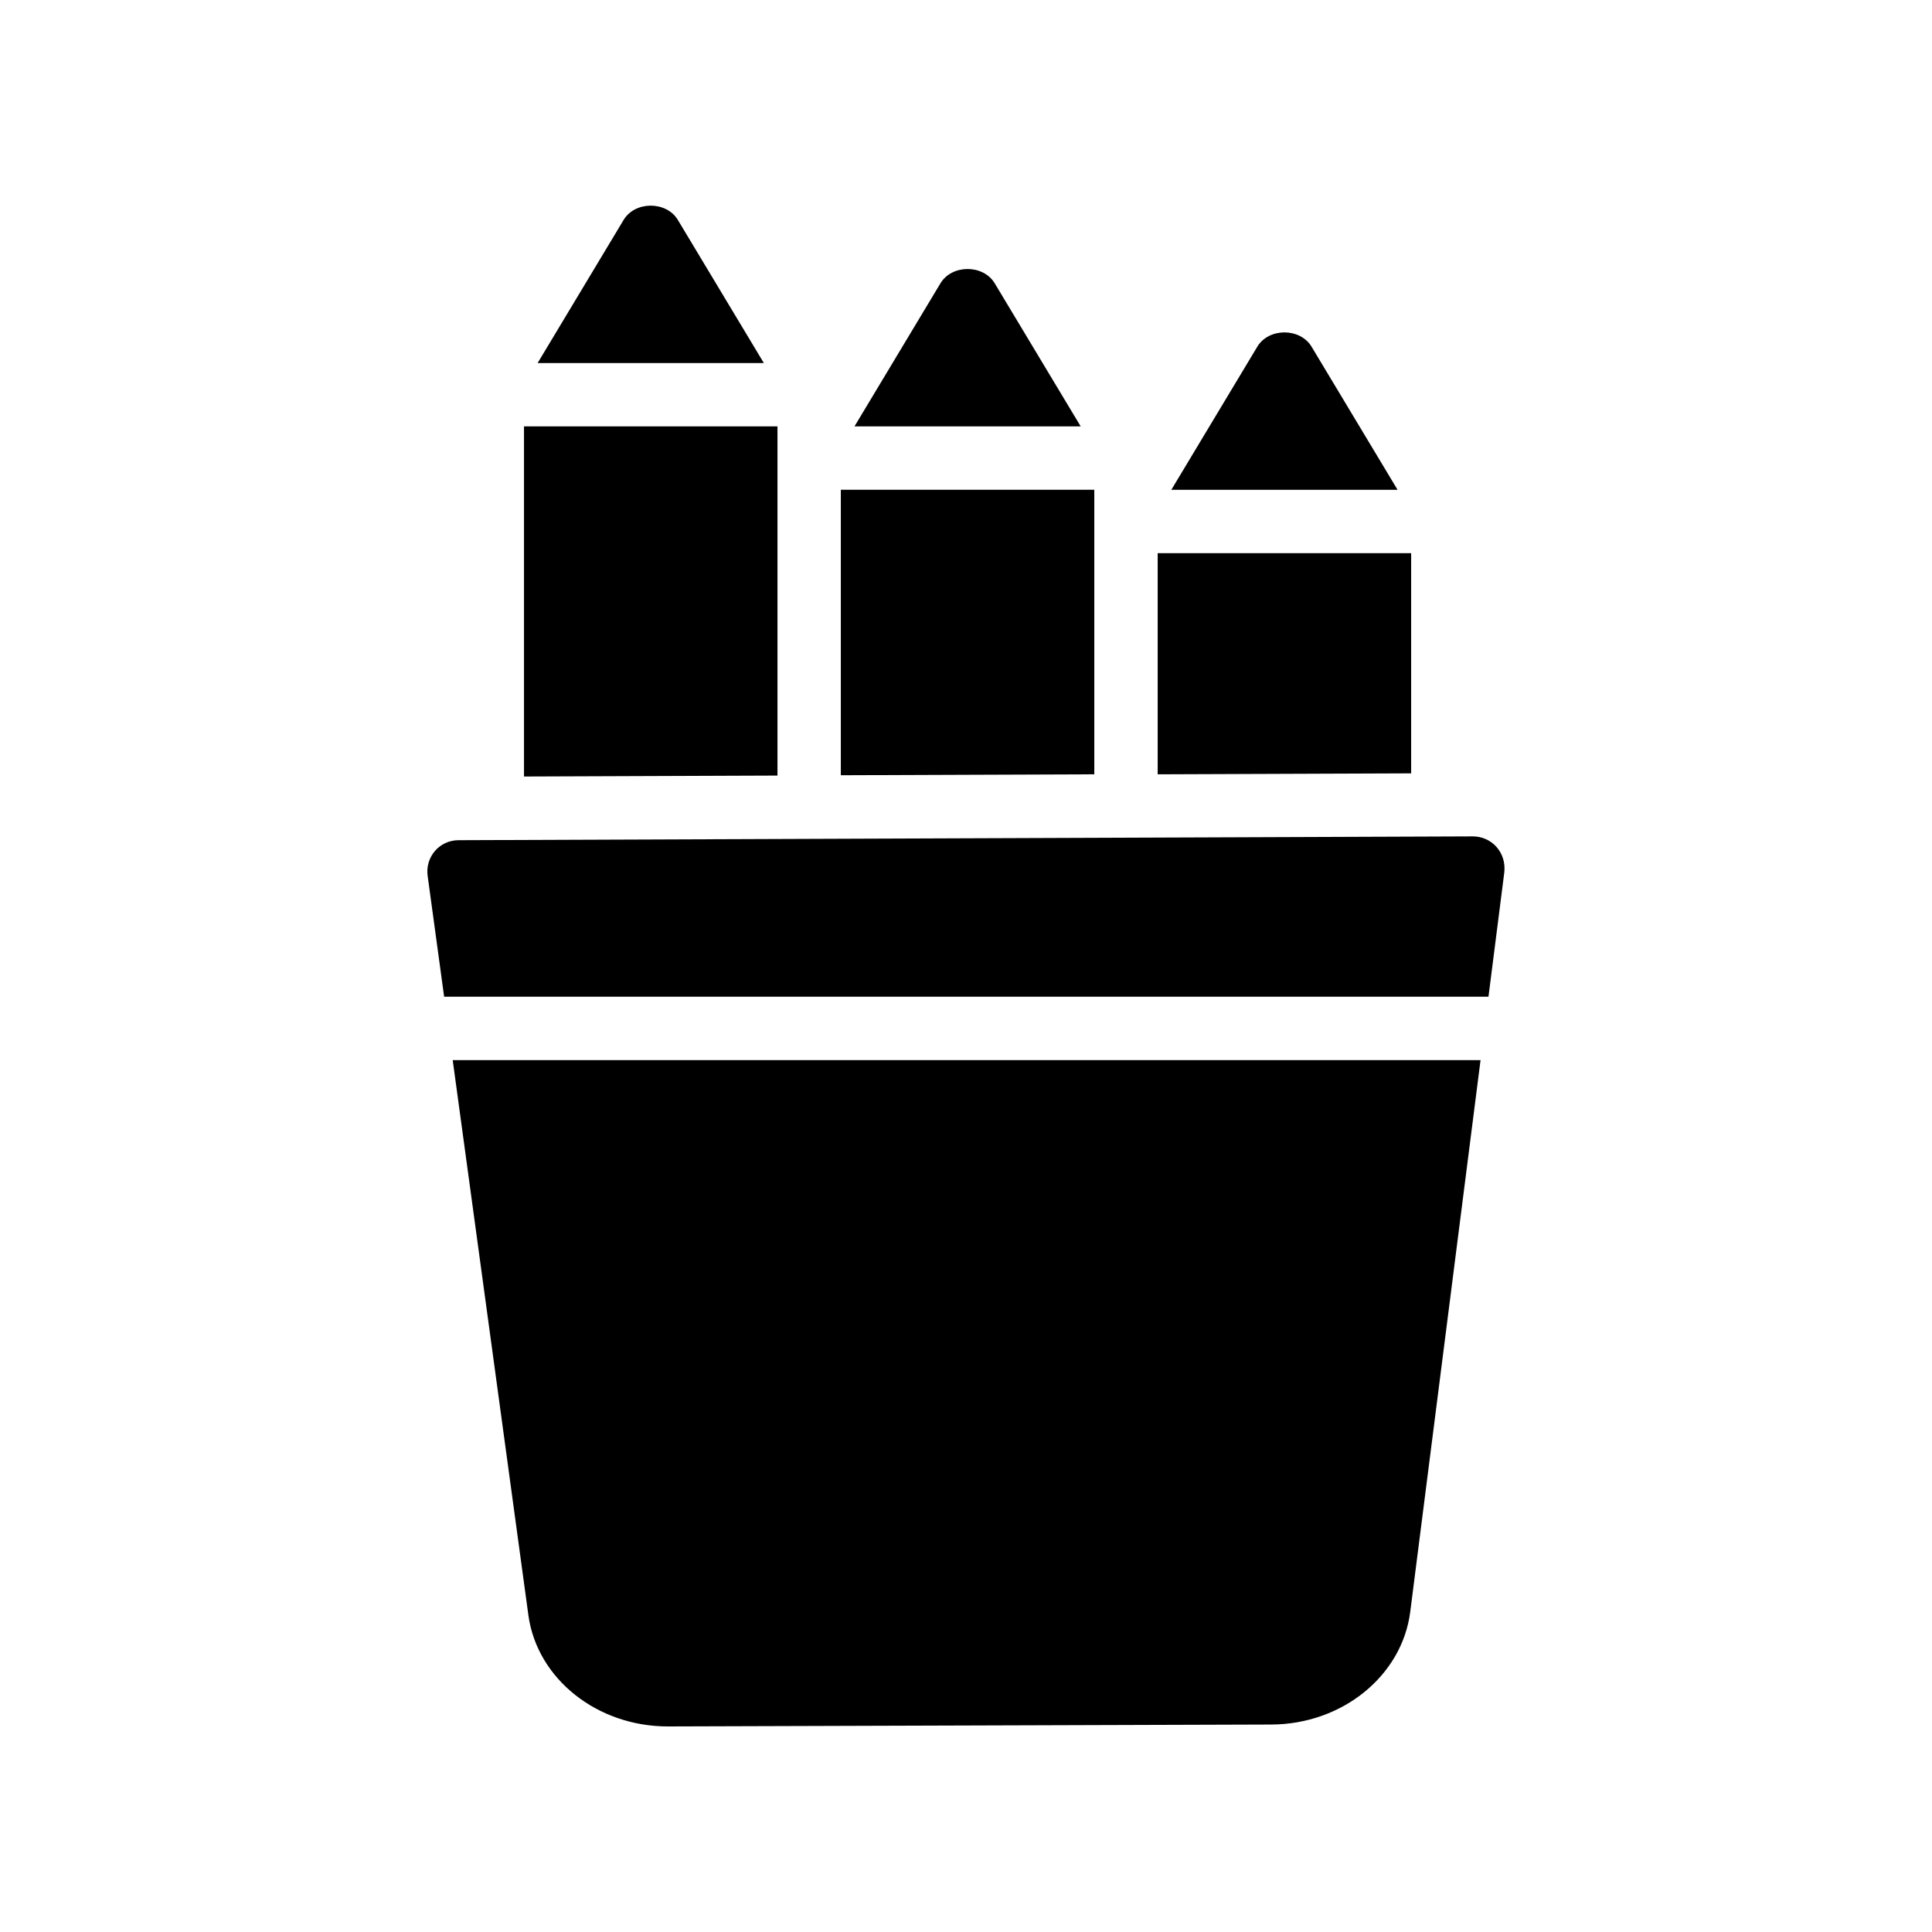 <?xml version="1.0" encoding="UTF-8"?>
<!-- Uploaded to: ICON Repo, www.svgrepo.com, Generator: ICON Repo Mixer Tools -->
<svg fill="#000000" width="800px" height="800px" version="1.1" viewBox="144 144 512 512" xmlns="http://www.w3.org/2000/svg">
 <g>
  <path d="m491.61 235.93c-3.023-5.121-11.418-5.121-14.441 0l-22.754 37.871h59.953z"/>
  <path d="m407.64 219.13c-3.023-5.121-11.418-5.121-14.441 0l-22.754 37.871h59.953z"/>
  <path d="m323.67 202.34c-3.023-5.121-11.418-5.121-14.441 0l-22.754 37.871h59.953z"/>
  <path d="m517.97 290.59h-67.172v58.613l67.172-0.254z"/>
  <path d="m434 273.79h-67.172v75.656l67.172-0.25z"/>
  <path d="m350.04 257h-67.176v92.785l67.176-0.25z"/>
  <path d="m263.97 424.94h272.39l-18.641 146.27c-2.184 16.879-17.969 29.727-36.777 29.809l-159.79 0.504h-0.168c-18.727 0-34.594-12.594-36.945-29.391z"/>
  <path d="m542.66 375.14-4.199 33h-276.76l-4.367-31.992c-0.336-2.352 0.336-4.785 1.93-6.633 1.594-1.848 3.863-2.856 6.297-2.856l268.7-1.008h0.086c2.352 0 4.703 1.008 6.297 2.856 1.598 1.848 2.269 4.195 2.016 6.633z"/>
 </g>
</svg>